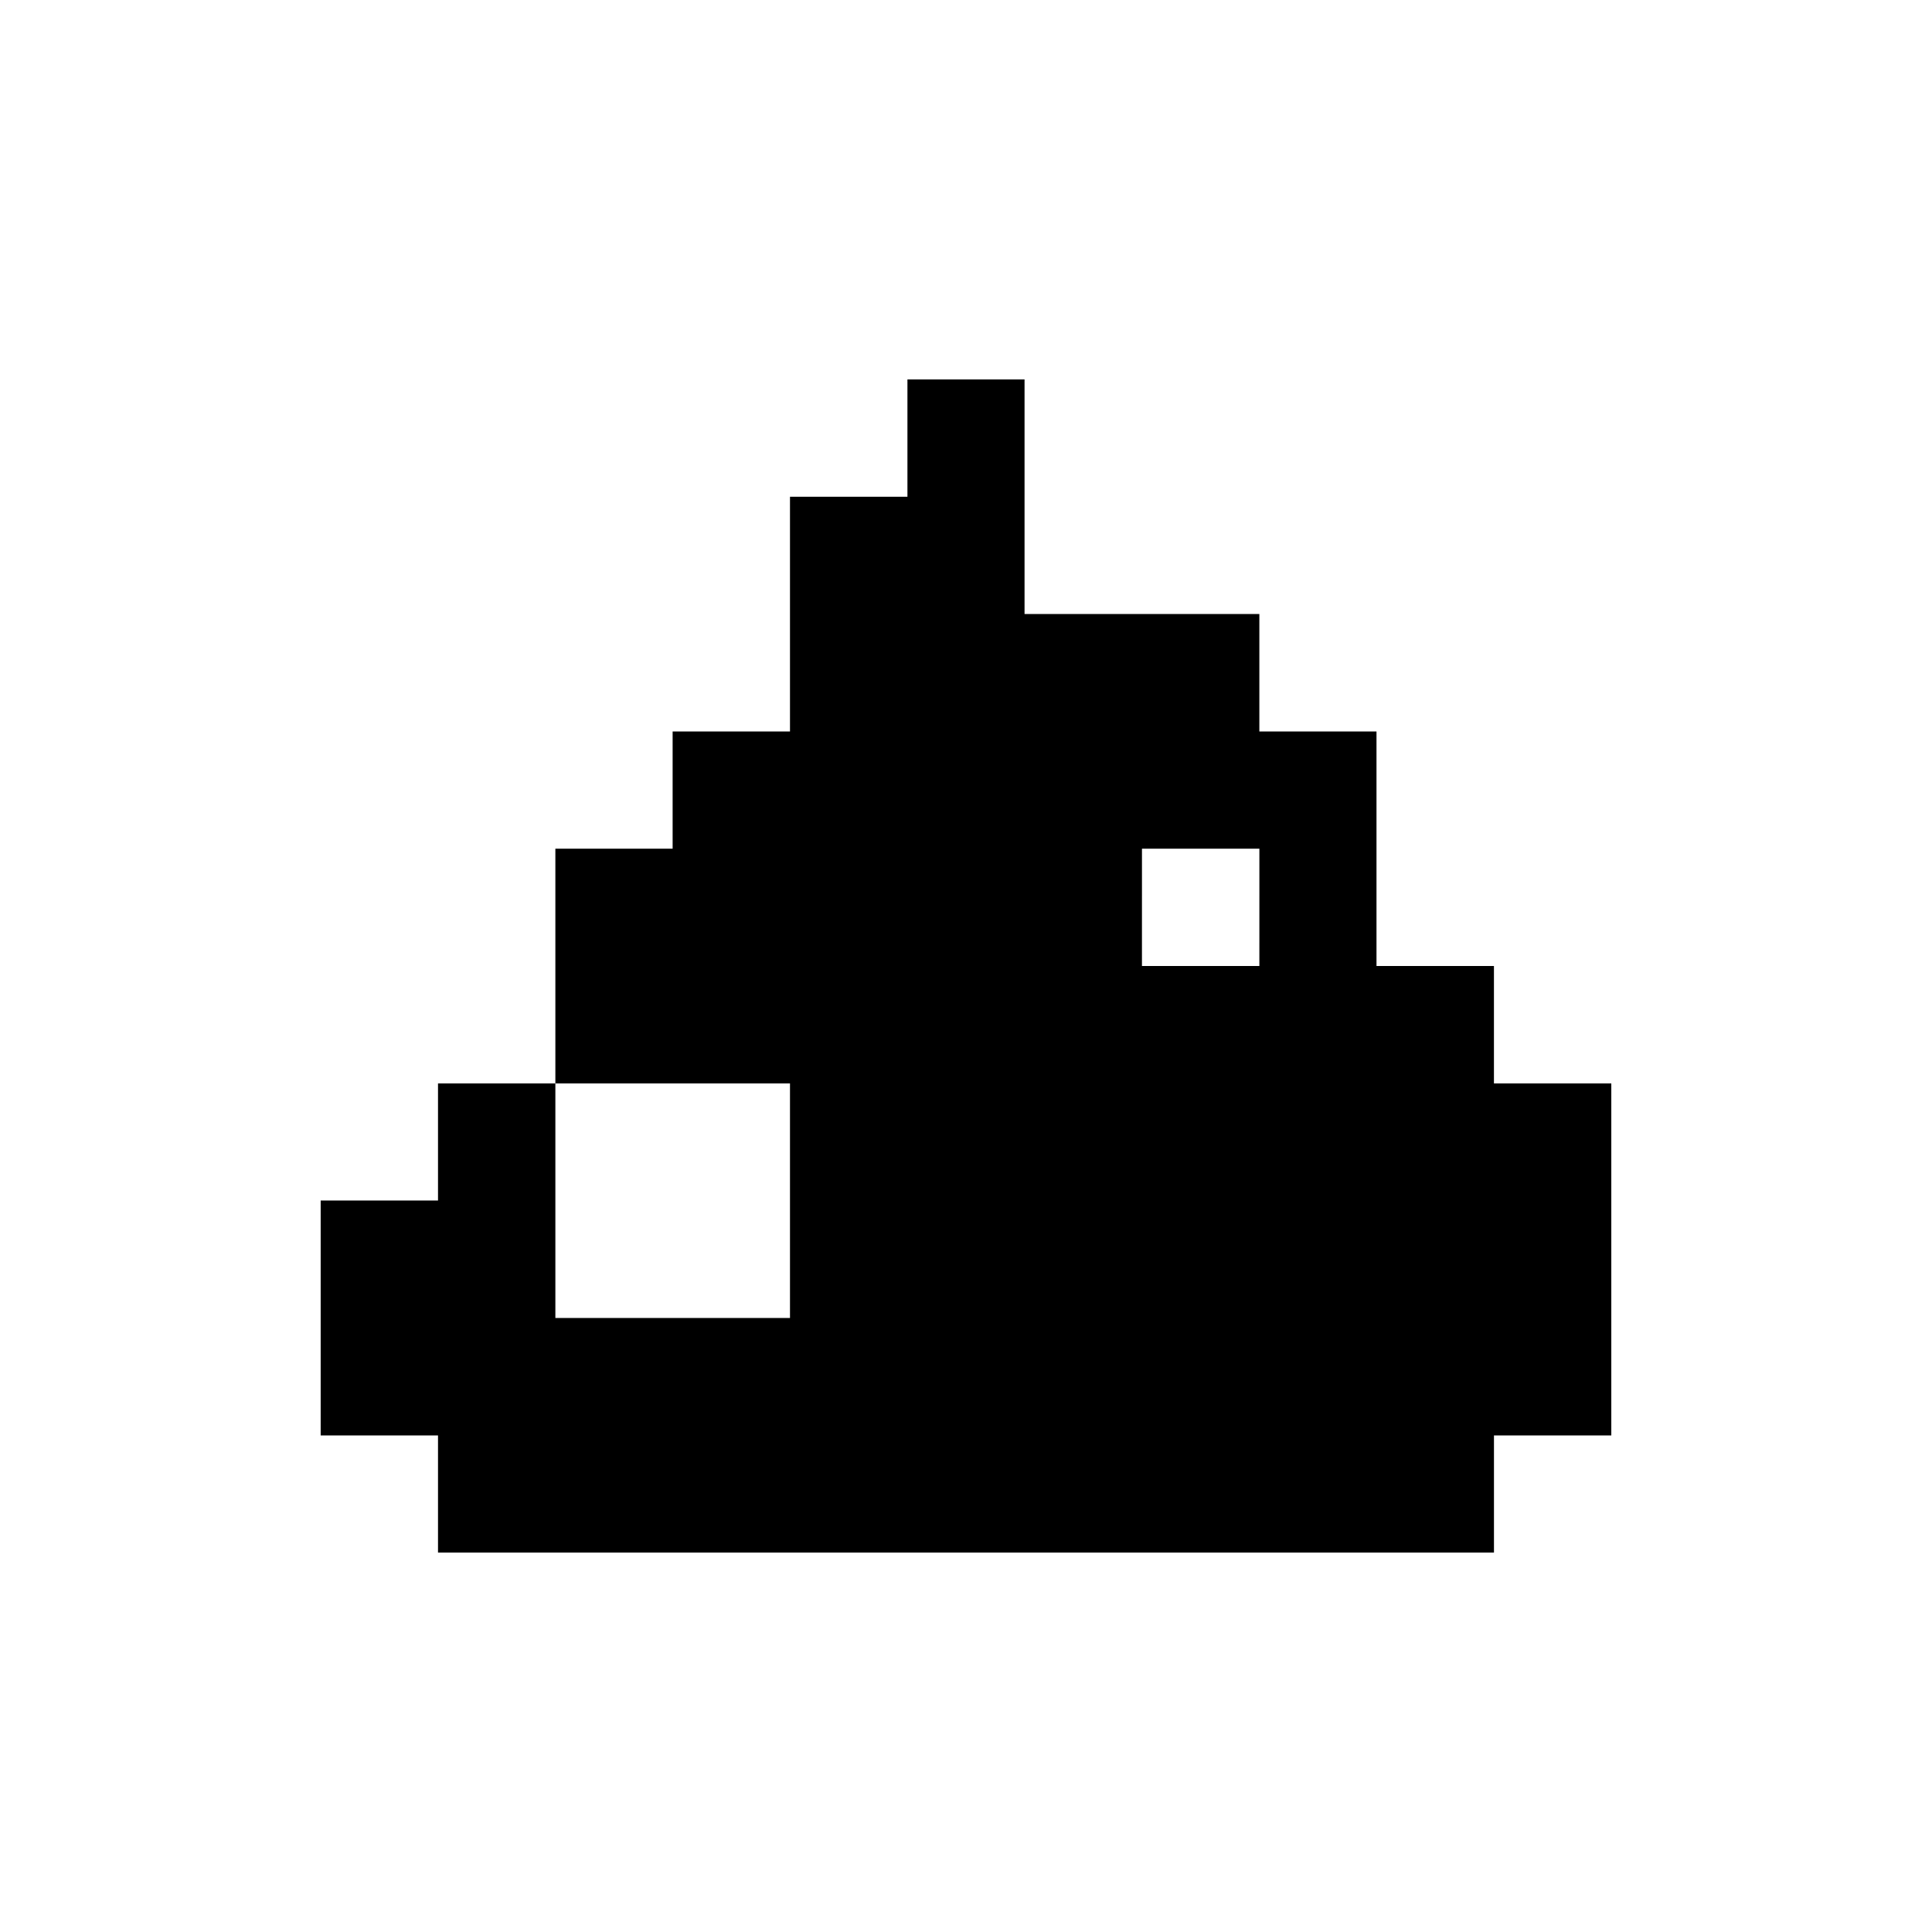 <?xml version="1.0" encoding="UTF-8"?>
<!-- Uploaded to: SVG Repo, www.svgrepo.com, Generator: SVG Repo Mixer Tools -->
<svg fill="#000000" width="800px" height="800px" version="1.1" viewBox="144 144 512 512" xmlns="http://www.w3.org/2000/svg">
 <path d="m539.91 431.12v-31.125h-31.125v-62.152h-31.043v-31.125h-62.227v-62.168h-31.035v31.094h-31.125v62.199h-31.102v31.066h-31.074v62.207h62.176v62.16h-62.176v-62.16h-31.102v31.035h-31.094v62.262h31.094v31.023h279.84v-31.023h31.094v-93.297l-31.098-0.004zm-62.164-31.125h-31.117l0.004-31.086h31.117z"/>
</svg>